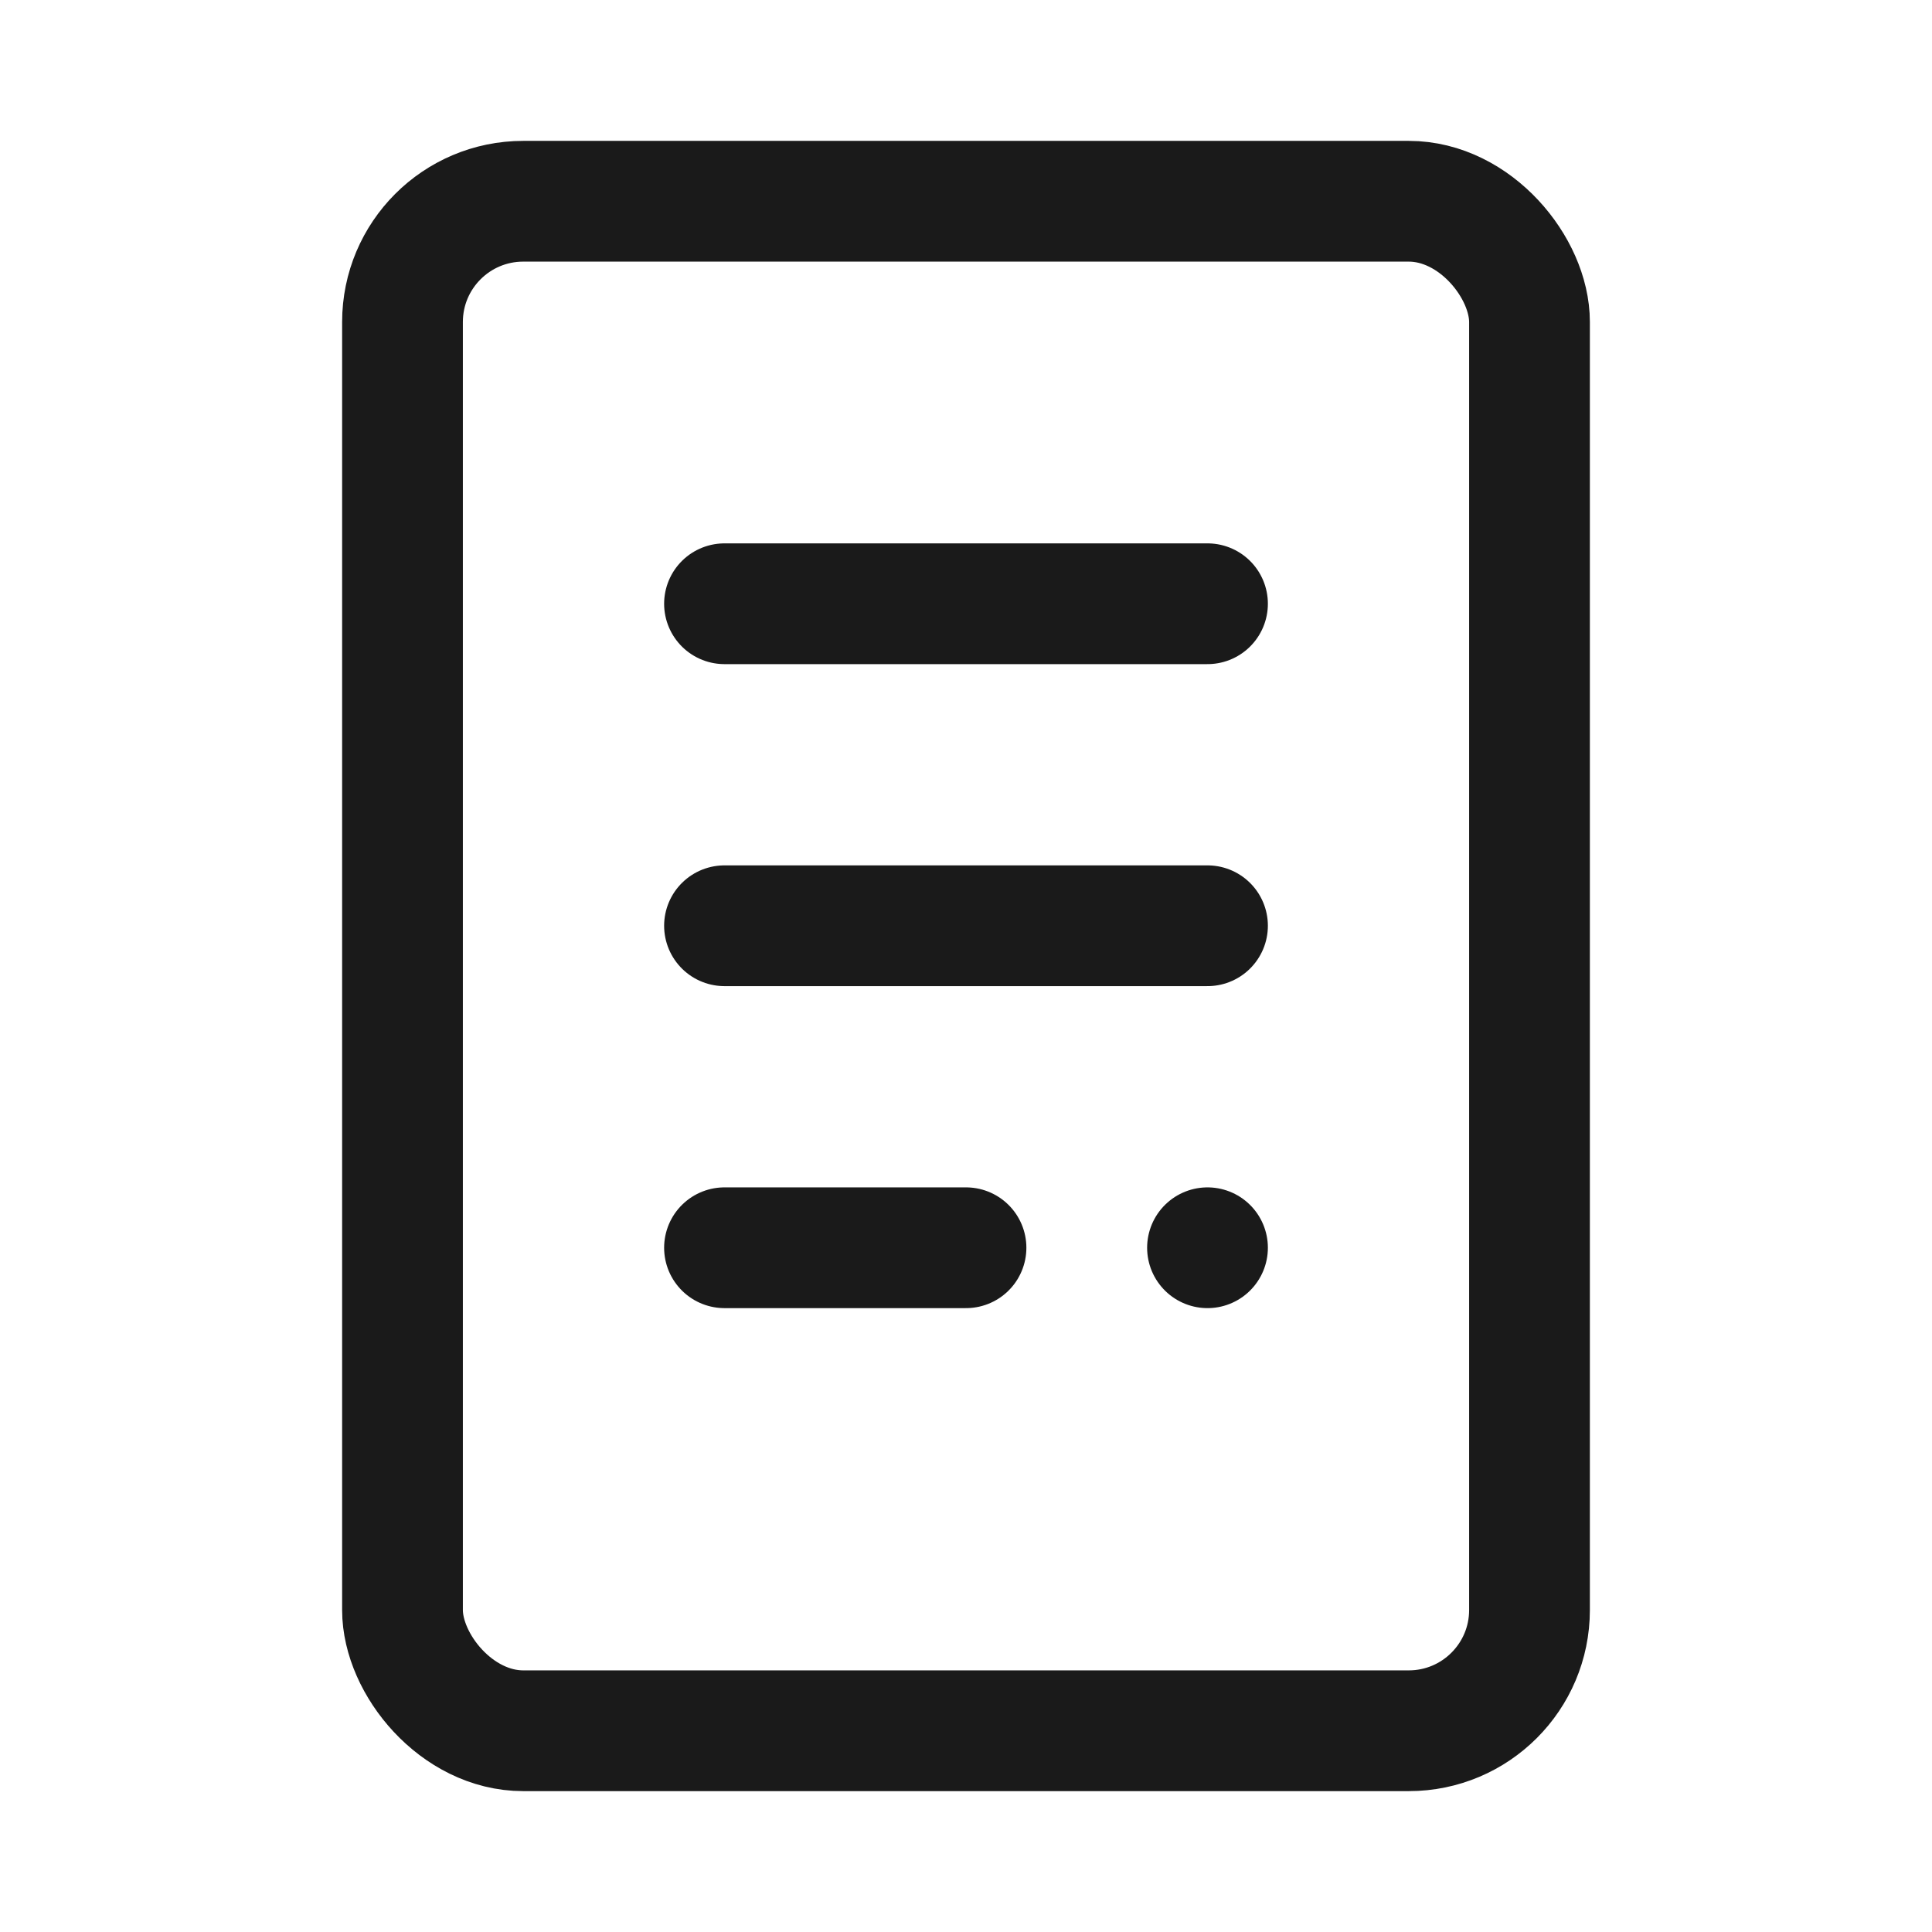 <svg id="_781_me_f" data-name="781_me_f" xmlns="http://www.w3.org/2000/svg" width="48" height="48" viewBox="0 0 48 48">
  <rect id="長方形_470" data-name="長方形 470" width="48" height="48" fill="none"/>
  <rect id="長方形_471" data-name="長方形 471" width="28" height="38" rx="3" transform="translate(10 5)" fill="none" stroke="#1a1a1a" stroke-linejoin="round" stroke-width="3"/>
  <line id="線_125" data-name="線 125" x2="12" transform="translate(18 15)" fill="none" stroke="#1a1a1a" stroke-linecap="round" stroke-linejoin="round" stroke-width="3"/>
  <line id="線_126" data-name="線 126" x2="12" transform="translate(18 23)" fill="none" stroke="#1a1a1a" stroke-linecap="round" stroke-linejoin="round" stroke-width="3"/>
  <line id="線_127" data-name="線 127" x2="6" transform="translate(18 31)" fill="none" stroke="#1a1a1a" stroke-linecap="round" stroke-linejoin="round" stroke-width="3"/>
  <line id="線_128" data-name="線 128" transform="translate(30 31)" fill="none" stroke="#1a1a1a" stroke-linecap="round" stroke-linejoin="round" stroke-width="3"/>
</svg>
